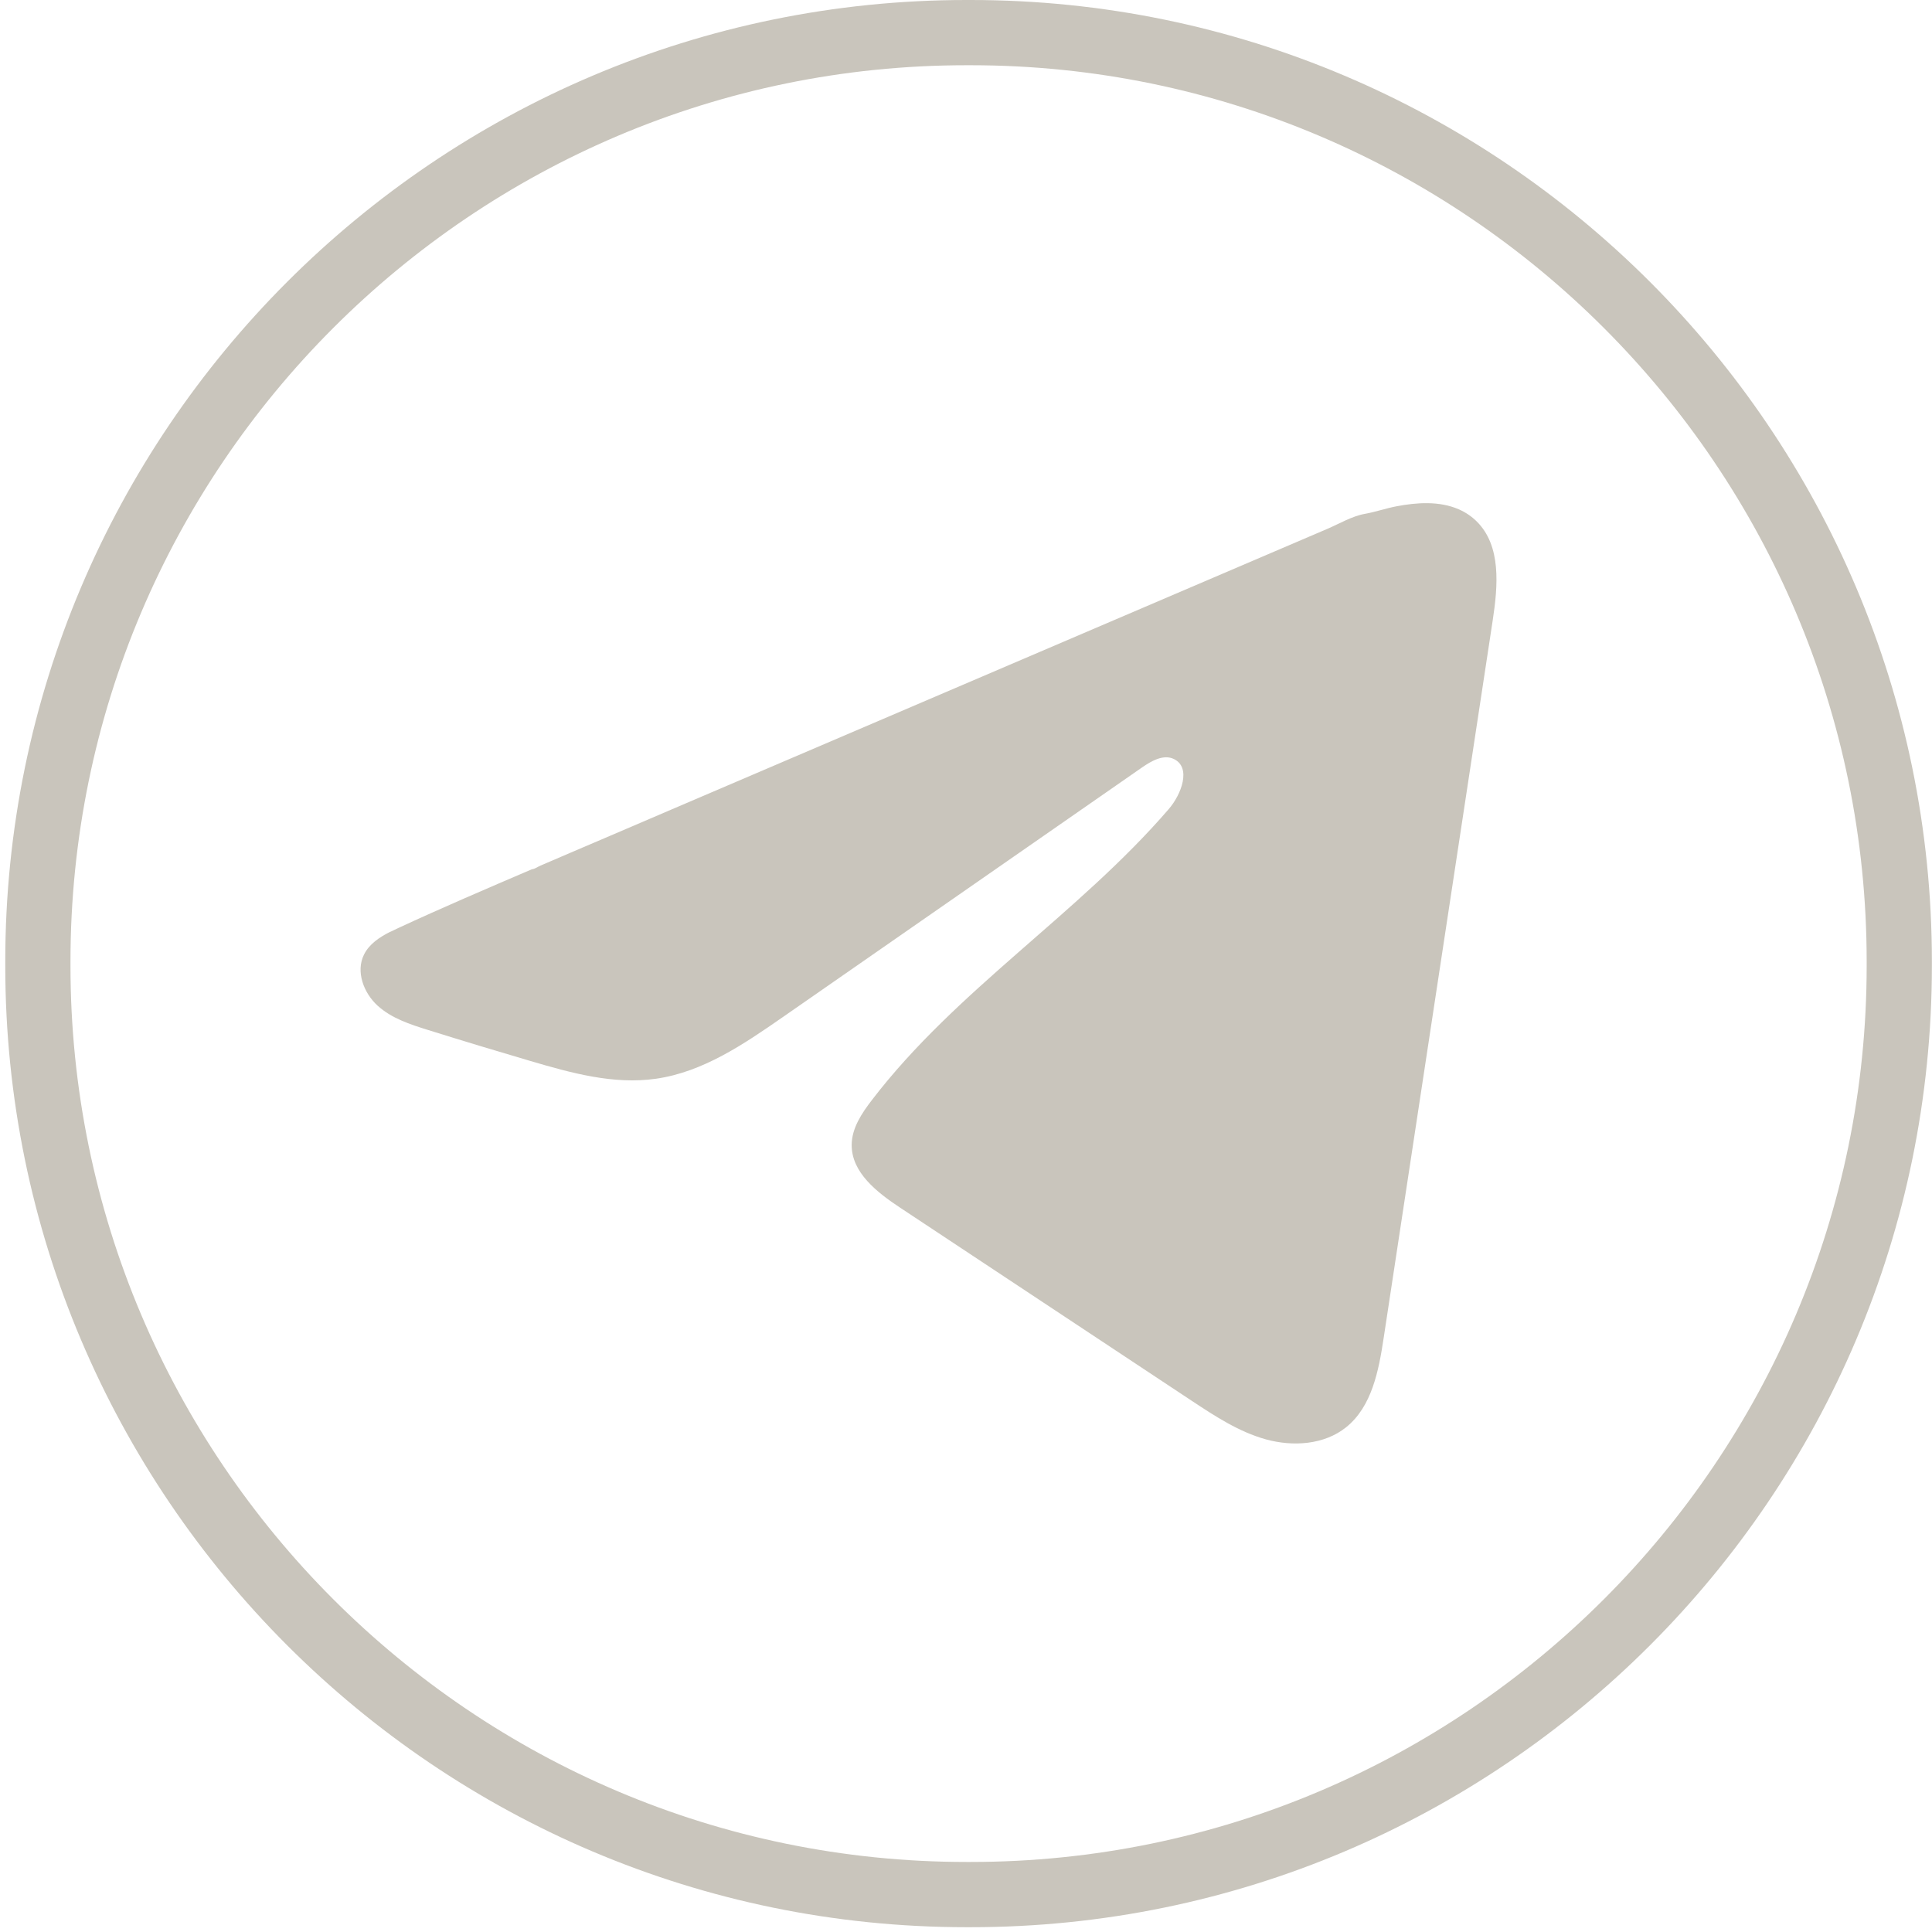 <?xml version="1.0" encoding="UTF-8"?> <svg xmlns="http://www.w3.org/2000/svg" width="205" height="205" viewBox="0 0 205 205" fill="none"><path d="M102.998 204.49H102.548C46.312 204.49 0.559 158.723 0.559 102.47V102.02C0.559 45.767 46.312 0 102.548 0H102.998C159.235 0 204.988 45.767 204.988 102.02V102.47C204.988 158.723 159.235 204.49 102.998 204.49ZM102.548 6.922C50.124 6.922 7.478 49.581 7.478 102.02V102.47C7.478 154.909 50.124 197.568 102.548 197.568H102.998C155.422 197.568 198.068 154.909 198.068 102.47V102.02C198.068 49.581 155.422 6.922 102.998 6.922H102.548Z" fill="#C9C5BC"></path><path d="M41.426 98.871C41.703 98.732 41.98 98.6 42.25 98.476C46.941 96.302 51.695 94.267 56.442 92.233C56.698 92.233 57.127 91.935 57.369 91.838C57.736 91.679 58.103 91.526 58.47 91.367C59.175 91.063 59.881 90.765 60.58 90.46C61.992 89.858 63.396 89.256 64.808 88.654C67.624 87.45 70.441 86.245 73.257 85.034C78.89 82.625 84.529 80.209 90.162 77.801C95.795 75.392 101.434 72.976 107.067 70.567C112.7 68.159 118.339 65.743 123.972 63.334C129.604 60.925 135.244 58.51 140.877 56.101C142.129 55.561 143.485 54.758 144.828 54.523C145.956 54.322 147.056 53.934 148.191 53.72C150.343 53.312 152.716 53.145 154.778 54.038C155.491 54.35 156.148 54.786 156.695 55.333C159.311 57.921 158.944 62.171 158.39 65.812C154.536 91.187 150.682 116.569 146.821 141.945C146.295 145.426 145.575 149.247 142.828 151.448C140.503 153.31 137.195 153.518 134.324 152.729C131.452 151.933 128.919 150.265 126.435 148.624C116.132 141.799 105.821 134.974 95.518 128.149C93.068 126.53 90.342 124.412 90.37 121.47C90.383 119.698 91.442 118.12 92.522 116.715C101.476 105.031 114.395 97.002 124.006 85.858C125.363 84.286 126.428 81.448 124.567 80.542C123.46 80.002 122.186 80.735 121.176 81.434C108.471 90.26 95.774 99.092 83.069 107.917C78.924 110.797 74.579 113.759 69.583 114.465C65.113 115.102 60.615 113.856 56.29 112.582C52.664 111.516 49.045 110.423 45.44 109.295C43.523 108.699 41.544 108.056 40.063 106.706C38.582 105.356 37.731 103.086 38.624 101.286C39.184 100.158 40.271 99.445 41.413 98.864L41.426 98.871Z" fill="#C9C5BC"></path></svg> 